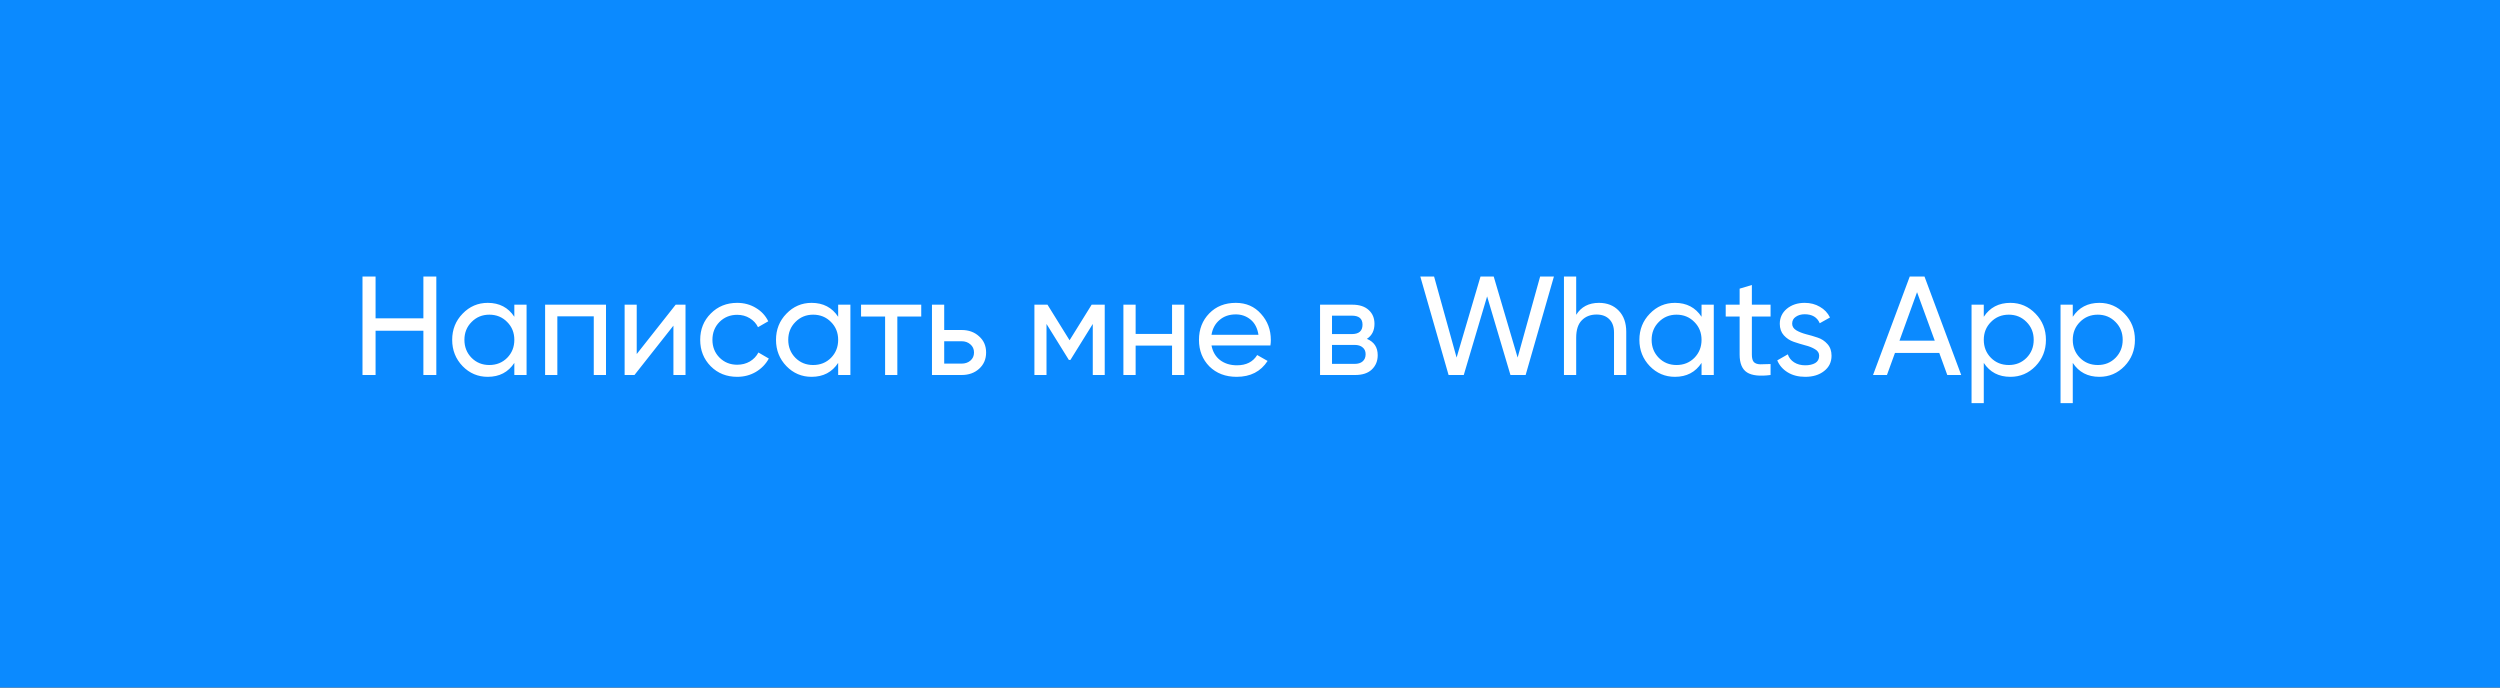 <?xml version="1.0" encoding="UTF-8"?> <svg xmlns="http://www.w3.org/2000/svg" width="320" height="88" viewBox="0 0 320 88" fill="none"><rect x="0" y="0" width="320" height="88" fill="#333333" stroke="none"/> <rect x="1" y="1" width="318" height="86" fill="#0B8AFF" stroke="#0B8AFF" stroke-width="2"></rect> <path d="M54.193 35.4H55.849V48H54.193V42.33H48.073V48H46.399V35.4H48.073V40.746H54.193V35.4ZM65.835 39H67.401V48H65.835V46.452C65.055 47.64 63.921 48.234 62.433 48.234C61.173 48.234 60.099 47.778 59.211 46.866C58.323 45.942 57.879 44.82 57.879 43.5C57.879 42.18 58.323 41.064 59.211 40.152C60.099 39.228 61.173 38.766 62.433 38.766C63.921 38.766 65.055 39.36 65.835 40.548V39ZM62.631 46.722C63.543 46.722 64.305 46.416 64.917 45.804C65.529 45.18 65.835 44.412 65.835 43.5C65.835 42.588 65.529 41.826 64.917 41.214C64.305 40.59 63.543 40.278 62.631 40.278C61.731 40.278 60.975 40.59 60.363 41.214C59.751 41.826 59.445 42.588 59.445 43.5C59.445 44.412 59.751 45.18 60.363 45.804C60.975 46.416 61.731 46.722 62.631 46.722ZM77.568 39V48H76.002V40.494H71.34V48H69.774V39H77.568ZM86.486 39H87.746V48H86.198V41.682L81.212 48H79.952V39H81.5V45.318L86.486 39ZM94.359 48.234C93.003 48.234 91.875 47.784 90.975 46.884C90.075 45.972 89.625 44.844 89.625 43.5C89.625 42.156 90.075 41.034 90.975 40.134C91.875 39.222 93.003 38.766 94.359 38.766C95.247 38.766 96.045 38.982 96.753 39.414C97.461 39.834 97.989 40.404 98.337 41.124L97.023 41.88C96.795 41.4 96.441 41.016 95.961 40.728C95.493 40.44 94.959 40.296 94.359 40.296C93.459 40.296 92.703 40.602 92.091 41.214C91.491 41.826 91.191 42.588 91.191 43.5C91.191 44.4 91.491 45.156 92.091 45.768C92.703 46.38 93.459 46.686 94.359 46.686C94.959 46.686 95.499 46.548 95.979 46.272C96.459 45.984 96.825 45.6 97.077 45.12L98.409 45.894C98.025 46.602 97.473 47.172 96.753 47.604C96.033 48.024 95.235 48.234 94.359 48.234ZM107.285 39H108.851V48H107.285V46.452C106.505 47.64 105.371 48.234 103.883 48.234C102.623 48.234 101.549 47.778 100.661 46.866C99.772 45.942 99.329 44.82 99.329 43.5C99.329 42.18 99.772 41.064 100.661 40.152C101.549 39.228 102.623 38.766 103.883 38.766C105.371 38.766 106.505 39.36 107.285 40.548V39ZM104.081 46.722C104.993 46.722 105.755 46.416 106.367 45.804C106.979 45.18 107.285 44.412 107.285 43.5C107.285 42.588 106.979 41.826 106.367 41.214C105.755 40.59 104.993 40.278 104.081 40.278C103.181 40.278 102.425 40.59 101.813 41.214C101.201 41.826 100.895 42.588 100.895 43.5C100.895 44.412 101.201 45.18 101.813 45.804C102.425 46.416 103.181 46.722 104.081 46.722ZM117.919 39V40.512H114.859V48H113.293V40.512H110.215V39H117.919ZM123.09 42.24C123.99 42.24 124.734 42.51 125.322 43.05C125.922 43.578 126.222 44.268 126.222 45.12C126.222 45.972 125.922 46.668 125.322 47.208C124.734 47.736 123.99 48 123.09 48H119.292V39H120.858V42.24H123.09ZM123.09 46.542C123.534 46.542 123.906 46.416 124.206 46.164C124.518 45.9 124.674 45.552 124.674 45.12C124.674 44.688 124.518 44.34 124.206 44.076C123.906 43.812 123.534 43.68 123.09 43.68H120.858V46.542H123.09ZM141.405 39V48H139.875V41.466L137.013 46.074H136.815L133.953 41.466V48H132.405V39H134.079L136.905 43.554L139.731 39H141.405ZM150.023 39H151.589V48H150.023V44.238H145.361V48H143.795V39H145.361V42.744H150.023V39ZM155.071 44.22C155.227 45.024 155.593 45.648 156.169 46.092C156.757 46.536 157.477 46.758 158.329 46.758C159.517 46.758 160.381 46.32 160.921 45.444L162.253 46.2C161.377 47.556 160.057 48.234 158.293 48.234C156.865 48.234 155.701 47.79 154.801 46.902C153.913 46.002 153.469 44.868 153.469 43.5C153.469 42.144 153.907 41.016 154.783 40.116C155.659 39.216 156.793 38.766 158.185 38.766C159.505 38.766 160.579 39.234 161.407 40.17C162.247 41.094 162.667 42.21 162.667 43.518C162.667 43.746 162.649 43.98 162.613 44.22H155.071ZM158.185 40.242C157.345 40.242 156.649 40.482 156.097 40.962C155.545 41.43 155.203 42.06 155.071 42.852H161.083C160.951 42 160.615 41.352 160.075 40.908C159.535 40.464 158.905 40.242 158.185 40.242ZM174.961 43.374C175.885 43.758 176.347 44.454 176.347 45.462C176.347 46.206 176.095 46.818 175.591 47.298C175.099 47.766 174.391 48 173.467 48H168.967V39H173.107C174.007 39 174.703 39.228 175.195 39.684C175.687 40.128 175.933 40.716 175.933 41.448C175.933 42.312 175.609 42.954 174.961 43.374ZM173.035 40.404H170.497V42.762H173.035C173.947 42.762 174.403 42.36 174.403 41.556C174.403 40.788 173.947 40.404 173.035 40.404ZM173.377 46.578C173.833 46.578 174.181 46.47 174.421 46.254C174.673 46.038 174.799 45.732 174.799 45.336C174.799 44.964 174.673 44.676 174.421 44.472C174.181 44.256 173.833 44.148 173.377 44.148H170.497V46.578H173.377ZM185.418 48L181.8 35.4H183.564L186.444 45.768L189.504 35.4H191.196L194.256 45.768L197.136 35.4H198.9L195.282 48H193.338L190.35 37.938L187.362 48H185.418ZM204.668 38.766C205.724 38.766 206.57 39.102 207.206 39.774C207.842 40.434 208.16 41.334 208.16 42.474V48H206.594V42.564C206.594 41.832 206.396 41.268 206 40.872C205.604 40.464 205.058 40.26 204.362 40.26C203.582 40.26 202.952 40.506 202.472 40.998C201.992 41.478 201.752 42.222 201.752 43.23V48H200.186V35.4H201.752V40.296C202.388 39.276 203.36 38.766 204.668 38.766ZM217.798 39H219.364V48H217.798V46.452C217.018 47.64 215.884 48.234 214.396 48.234C213.136 48.234 212.062 47.778 211.174 46.866C210.286 45.942 209.842 44.82 209.842 43.5C209.842 42.18 210.286 41.064 211.174 40.152C212.062 39.228 213.136 38.766 214.396 38.766C215.884 38.766 217.018 39.36 217.798 40.548V39ZM214.594 46.722C215.506 46.722 216.268 46.416 216.88 45.804C217.492 45.18 217.798 44.412 217.798 43.5C217.798 42.588 217.492 41.826 216.88 41.214C216.268 40.59 215.506 40.278 214.594 40.278C213.694 40.278 212.938 40.59 212.326 41.214C211.714 41.826 211.408 42.588 211.408 43.5C211.408 44.412 211.714 45.18 212.326 45.804C212.938 46.416 213.694 46.722 214.594 46.722ZM226.633 40.512H224.239V45.39C224.239 45.834 224.323 46.152 224.491 46.344C224.671 46.524 224.941 46.62 225.301 46.632C225.661 46.632 226.105 46.62 226.633 46.596V48C225.265 48.18 224.263 48.072 223.627 47.676C222.991 47.268 222.673 46.506 222.673 45.39V40.512H220.891V39H222.673V36.948L224.239 36.48V39H226.633V40.512ZM229.397 41.43C229.397 41.778 229.571 42.06 229.919 42.276C230.267 42.48 230.687 42.648 231.179 42.78C231.671 42.9 232.163 43.044 232.655 43.212C233.147 43.368 233.567 43.644 233.915 44.04C234.263 44.424 234.437 44.922 234.437 45.534C234.437 46.35 234.119 47.004 233.483 47.496C232.859 47.988 232.055 48.234 231.071 48.234C230.195 48.234 229.445 48.042 228.821 47.658C228.197 47.274 227.753 46.764 227.489 46.128L228.839 45.354C228.983 45.786 229.253 46.128 229.649 46.38C230.045 46.632 230.519 46.758 231.071 46.758C231.587 46.758 232.013 46.662 232.349 46.47C232.685 46.266 232.853 45.954 232.853 45.534C232.853 45.186 232.679 44.91 232.331 44.706C231.983 44.49 231.563 44.322 231.071 44.202C230.579 44.07 230.087 43.92 229.595 43.752C229.103 43.584 228.683 43.308 228.335 42.924C227.987 42.54 227.813 42.048 227.813 41.448C227.813 40.668 228.113 40.026 228.713 39.522C229.325 39.018 230.087 38.766 230.999 38.766C231.731 38.766 232.379 38.934 232.943 39.27C233.519 39.594 233.951 40.05 234.239 40.638L232.925 41.376C232.601 40.608 231.959 40.224 230.999 40.224C230.555 40.224 230.177 40.332 229.865 40.548C229.553 40.752 229.397 41.046 229.397 41.43ZM249.252 48L248.226 45.174H242.556L241.53 48H239.748L244.446 35.4H246.336L251.034 48H249.252ZM243.132 43.608H247.65L245.382 37.398L243.132 43.608ZM257.326 38.766C258.586 38.766 259.66 39.228 260.548 40.152C261.436 41.064 261.88 42.18 261.88 43.5C261.88 44.82 261.436 45.942 260.548 46.866C259.66 47.778 258.586 48.234 257.326 48.234C255.838 48.234 254.704 47.64 253.924 46.452V51.6H252.358V39H253.924V40.548C254.704 39.36 255.838 38.766 257.326 38.766ZM257.128 46.722C258.028 46.722 258.784 46.416 259.396 45.804C260.008 45.18 260.314 44.412 260.314 43.5C260.314 42.588 260.008 41.826 259.396 41.214C258.784 40.59 258.028 40.278 257.128 40.278C256.216 40.278 255.454 40.59 254.842 41.214C254.23 41.826 253.924 42.588 253.924 43.5C253.924 44.412 254.23 45.18 254.842 45.804C255.454 46.416 256.216 46.722 257.128 46.722ZM268.717 38.766C269.977 38.766 271.051 39.228 271.939 40.152C272.827 41.064 273.271 42.18 273.271 43.5C273.271 44.82 272.827 45.942 271.939 46.866C271.051 47.778 269.977 48.234 268.717 48.234C267.229 48.234 266.095 47.64 265.315 46.452V51.6H263.749V39H265.315V40.548C266.095 39.36 267.229 38.766 268.717 38.766ZM268.519 46.722C269.419 46.722 270.175 46.416 270.787 45.804C271.399 45.18 271.705 44.412 271.705 43.5C271.705 42.588 271.399 41.826 270.787 41.214C270.175 40.59 269.419 40.278 268.519 40.278C267.607 40.278 266.845 40.59 266.233 41.214C265.621 41.826 265.315 42.588 265.315 43.5C265.315 44.412 265.621 45.18 266.233 45.804C266.845 46.416 267.607 46.722 268.519 46.722Z" fill="white"></path> </svg> 